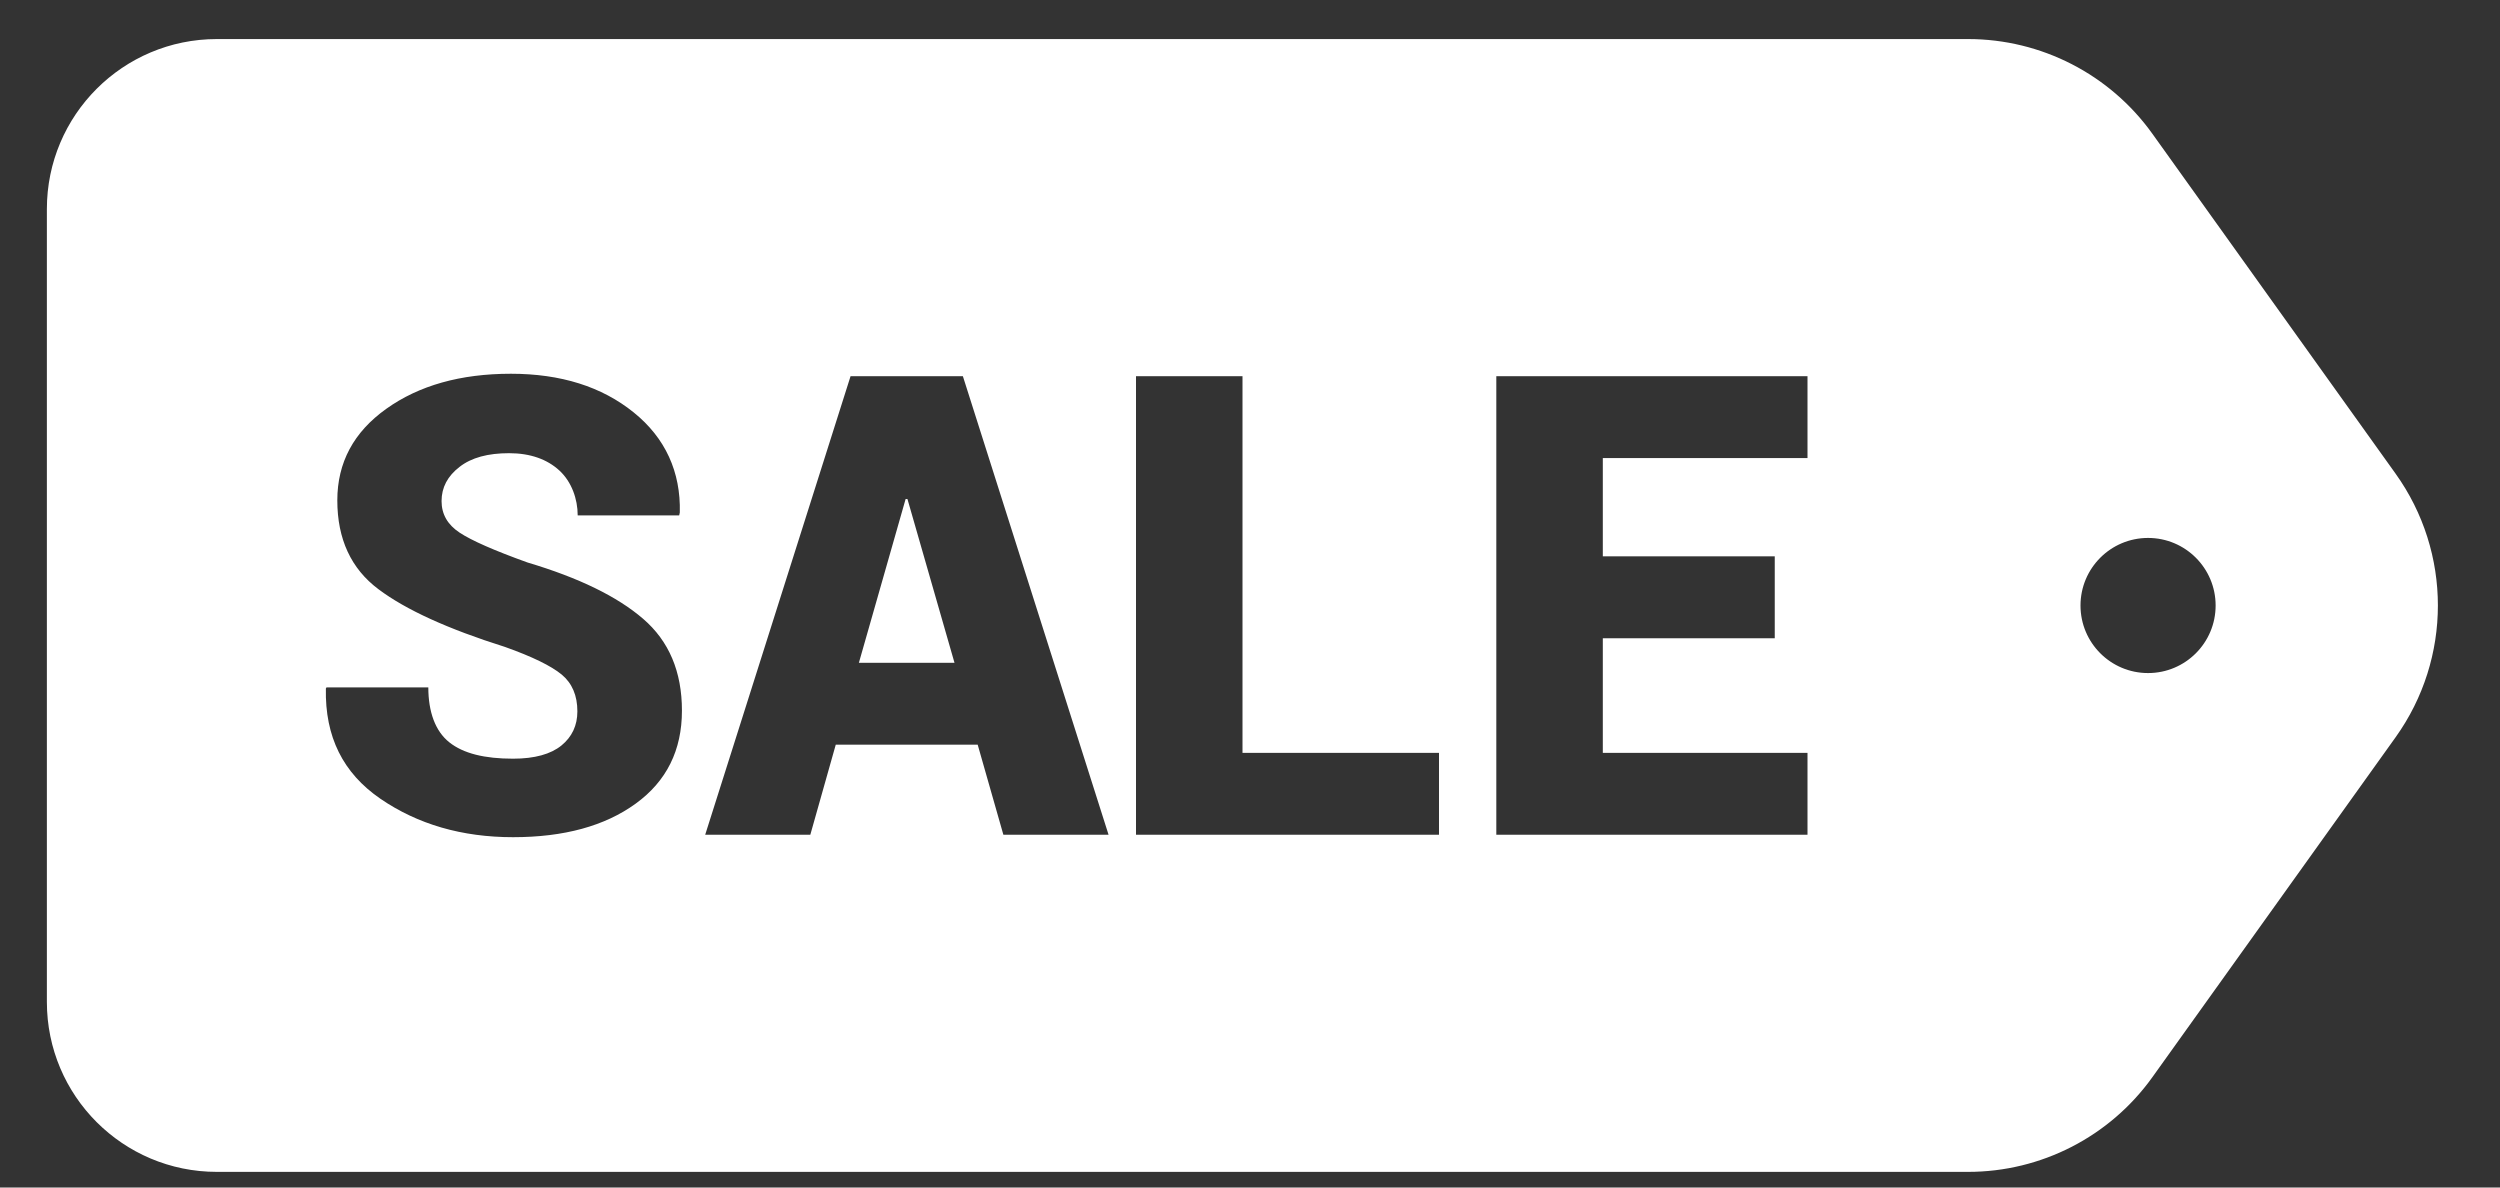 <?xml version="1.0" encoding="UTF-8"?> <svg xmlns="http://www.w3.org/2000/svg" width="40" height="19" viewBox="0 0 40 19" fill="none"><rect x="0" y="0" width="40" height="19" fill="#333333" stroke="none"/> <path d="M34.438 2.14C33.757 1.189 32.659 0.625 31.49 0.625H3.469C1.967 0.625 0.75 1.842 0.75 3.344V16.031C0.75 17.533 1.967 18.75 3.469 18.75H31.49C32.659 18.75 33.757 18.186 34.438 17.235L38.329 11.797C39.232 10.536 39.232 8.839 38.329 7.578L34.438 2.14ZM10.171 12.858C9.678 13.216 9.024 13.395 8.209 13.395C7.391 13.395 6.683 13.189 6.085 12.779C5.488 12.368 5.198 11.788 5.214 11.016L5.224 10.998H6.853C6.853 11.391 6.965 11.699 7.189 11.877C7.414 12.056 7.753 12.139 8.209 12.139C8.555 12.139 8.813 12.066 8.983 11.928C9.153 11.789 9.238 11.606 9.238 11.382C9.238 11.128 9.154 10.931 8.986 10.792C8.818 10.654 8.516 10.506 8.08 10.351C7.169 10.064 6.494 9.757 6.056 9.428C5.617 9.1 5.397 8.625 5.397 8.005C5.397 7.401 5.659 6.912 6.182 6.54C6.705 6.167 7.369 5.98 8.174 5.98C8.973 5.98 9.627 6.186 10.137 6.597C10.647 7.007 10.893 7.553 10.877 8.2L10.867 8.246H9.243C9.243 7.984 9.146 7.709 8.951 7.529C8.757 7.35 8.488 7.251 8.145 7.251C7.808 7.251 7.544 7.321 7.353 7.47C7.161 7.618 7.065 7.799 7.065 8.017C7.065 8.228 7.162 8.396 7.355 8.523C7.548 8.65 7.91 8.809 8.441 9C9.26 9.244 9.876 9.544 10.29 9.901C10.704 10.257 10.911 10.747 10.911 11.37C10.911 12.004 10.665 12.5 10.171 12.858ZM16.054 13.356L15.643 11.915H13.372L12.965 13.356H11.283L13.609 6.019H15.406L17.737 13.356H16.054ZM23.024 13.356H18.176V6.019H19.88V12.046H23.024V13.356ZM28.92 7.329H25.645V8.901H28.396V10.212H25.645V12.046H28.92V13.356H23.941V6.019H28.92V7.329ZM34.369 10.769C33.772 10.769 33.288 10.285 33.288 9.688C33.288 9.091 33.772 8.607 34.369 8.607C34.966 8.607 35.45 9.091 35.45 9.688C35.45 10.285 34.966 10.769 34.369 10.769Z" fill="white"></path> <path d="M14.49 7.984L13.742 10.605H15.272L14.519 7.984H14.49Z" fill="white"></path> </svg> 